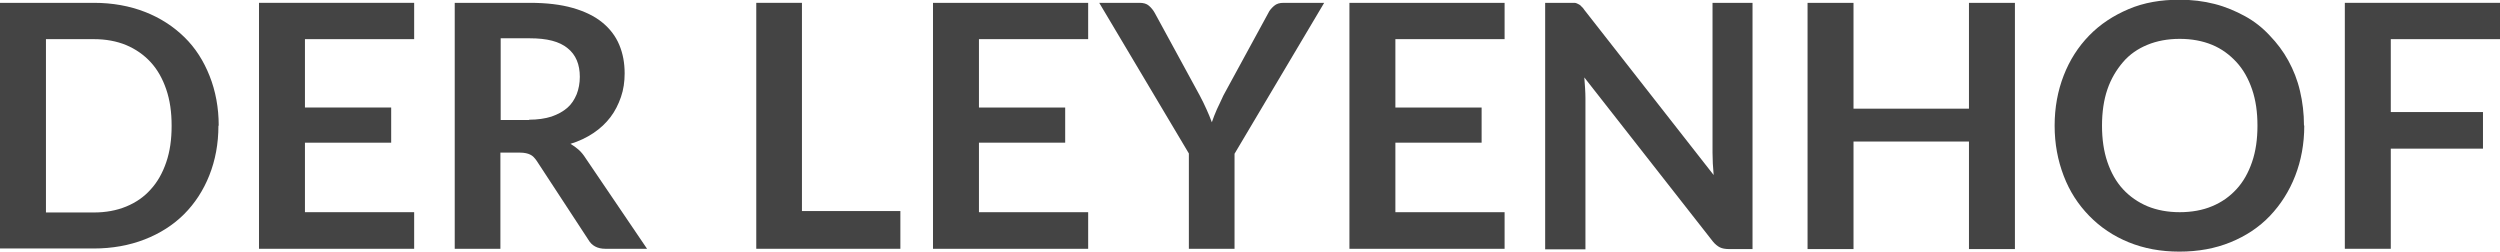 <svg xmlns="http://www.w3.org/2000/svg" id="uuid-dc6f2757-0d4c-4ac6-9976-42dd1be60601" viewBox="0 0 88.13 8.87"><defs><style>.uuid-51ad6920-fc43-455c-8ef8-4bf495ca418c{fill:#444;}</style></defs><path class="uuid-51ad6920-fc43-455c-8ef8-4bf495ca418c" d="M7.7,4.43c0,.64-.11,1.22-.32,1.75-.21.53-.51.99-.89,1.37-.38.38-.85.68-1.39.89s-1.14.32-1.8.32H0V.1h3.31c.66,0,1.26.11,1.8.32s1,.51,1.39.89.68.84.89,1.37c.21.53.32,1.12.32,1.75ZM6.05,4.43c0-.48-.06-.9-.19-1.28s-.31-.7-.55-.96c-.24-.26-.53-.46-.86-.6-.34-.14-.72-.21-1.14-.21h-1.69v6.11h1.69c.42,0,.8-.07,1.14-.21.34-.14.63-.34.86-.6.24-.26.42-.58.55-.96s.19-.8.19-1.28Z"></path><path class="uuid-51ad6920-fc43-455c-8ef8-4bf495ca418c" d="M10.75,1.38v2.41h3.04v1.24h-3.04v2.45h3.85v1.29h-5.47V.1h5.47v1.28h-3.85Z"></path><path class="uuid-51ad6920-fc43-455c-8ef8-4bf495ca418c" d="M22.8,8.77h-1.46c-.28,0-.48-.11-.6-.32l-1.82-2.78c-.07-.1-.14-.18-.23-.22-.08-.04-.2-.07-.36-.07h-.69v3.39h-1.61V.1h2.65c.59,0,1.09.06,1.51.18.42.12.77.29,1.04.51.27.22.47.48.6.79s.19.64.19,1.01c0,.29-.04.57-.13.83-.09.26-.21.5-.37.71s-.36.4-.6.56c-.24.16-.51.29-.81.38.1.06.2.13.29.21s.17.18.24.29l2.17,3.2ZM18.65,4.22c.3,0,.57-.04.79-.11.23-.08.41-.18.56-.31.15-.13.25-.29.33-.48.07-.18.11-.39.11-.61,0-.44-.14-.78-.43-1.01-.29-.24-.73-.35-1.33-.35h-1.03v2.88h1.01Z"></path><path class="uuid-51ad6920-fc43-455c-8ef8-4bf495ca418c" d="M31.74,7.44v1.33h-5.08V.1h1.61v7.34h3.47Z"></path><path class="uuid-51ad6920-fc43-455c-8ef8-4bf495ca418c" d="M34.51,1.38v2.41h3.04v1.24h-3.04v2.45h3.85v1.29h-5.47V.1h5.47v1.28h-3.85Z"></path><path class="uuid-51ad6920-fc43-455c-8ef8-4bf495ca418c" d="M43.52,5.41v3.36h-1.61v-3.36L38.75.1h1.42c.14,0,.25.03.33.1.08.07.15.15.21.26l1.58,2.9c.09.17.17.33.24.49.07.15.13.3.19.46.05-.15.11-.3.18-.46.07-.15.15-.31.23-.49l1.58-2.9c.04-.09.11-.17.2-.25.09-.08.2-.11.34-.11h1.43l-3.16,5.32Z"></path><path class="uuid-51ad6920-fc43-455c-8ef8-4bf495ca418c" d="M49.19,1.38v2.41h3.04v1.24h-3.04v2.45h3.85v1.29h-5.47V.1h5.47v1.28h-3.85Z"></path><path class="uuid-51ad6920-fc43-455c-8ef8-4bf495ca418c" d="M61.78.1v8.68h-.83c-.13,0-.24-.02-.32-.06s-.17-.11-.25-.21l-4.53-5.78c.02.26.04.51.04.73v5.33h-1.42V.1h.85c.07,0,.13,0,.18,0,.05,0,.09.02.13.04s.08.04.11.08c.04.03.08.08.12.14l4.55,5.81c-.01-.14-.02-.28-.03-.41,0-.14-.01-.26-.01-.38V.1h1.42Z"></path><path class="uuid-51ad6920-fc43-455c-8ef8-4bf495ca418c" d="M71.03.1v8.68h-1.62v-3.79h-4.07v3.79h-1.62V.1h1.62v3.73h4.07V.1h1.62Z"></path><path class="uuid-51ad6920-fc43-455c-8ef8-4bf495ca418c" d="M81.23,4.43c0,.64-.11,1.23-.32,1.77s-.51,1.01-.89,1.41-.85.71-1.39.93c-.54.22-1.14.33-1.8.33s-1.25-.11-1.79-.33c-.54-.22-1-.53-1.39-.93s-.69-.86-.9-1.41-.32-1.13-.32-1.77.11-1.23.32-1.77.51-1.01.9-1.41.85-.7,1.39-.93,1.14-.33,1.79-.33c.44,0,.85.05,1.24.15s.74.25,1.07.43.62.41.87.68c.26.27.48.56.66.89.18.33.32.68.41,1.07.09.38.14.79.14,1.21ZM79.58,4.43c0-.48-.06-.9-.19-1.28-.13-.38-.31-.7-.55-.96-.24-.26-.52-.47-.86-.61s-.72-.21-1.14-.21-.8.07-1.14.21-.63.34-.86.61-.42.58-.55.96-.19.81-.19,1.28.06.9.19,1.28.31.7.55.96c.24.26.53.46.86.6.34.14.72.21,1.14.21s.81-.07,1.14-.21c.34-.14.62-.34.86-.6.24-.26.42-.58.55-.96.13-.38.19-.8.19-1.28Z"></path><path class="uuid-51ad6920-fc43-455c-8ef8-4bf495ca418c" d="M84.28,1.38v2.57h3.25v1.29h-3.25v3.53h-1.62V.1h5.47v1.28h-3.85Z"></path></svg>
